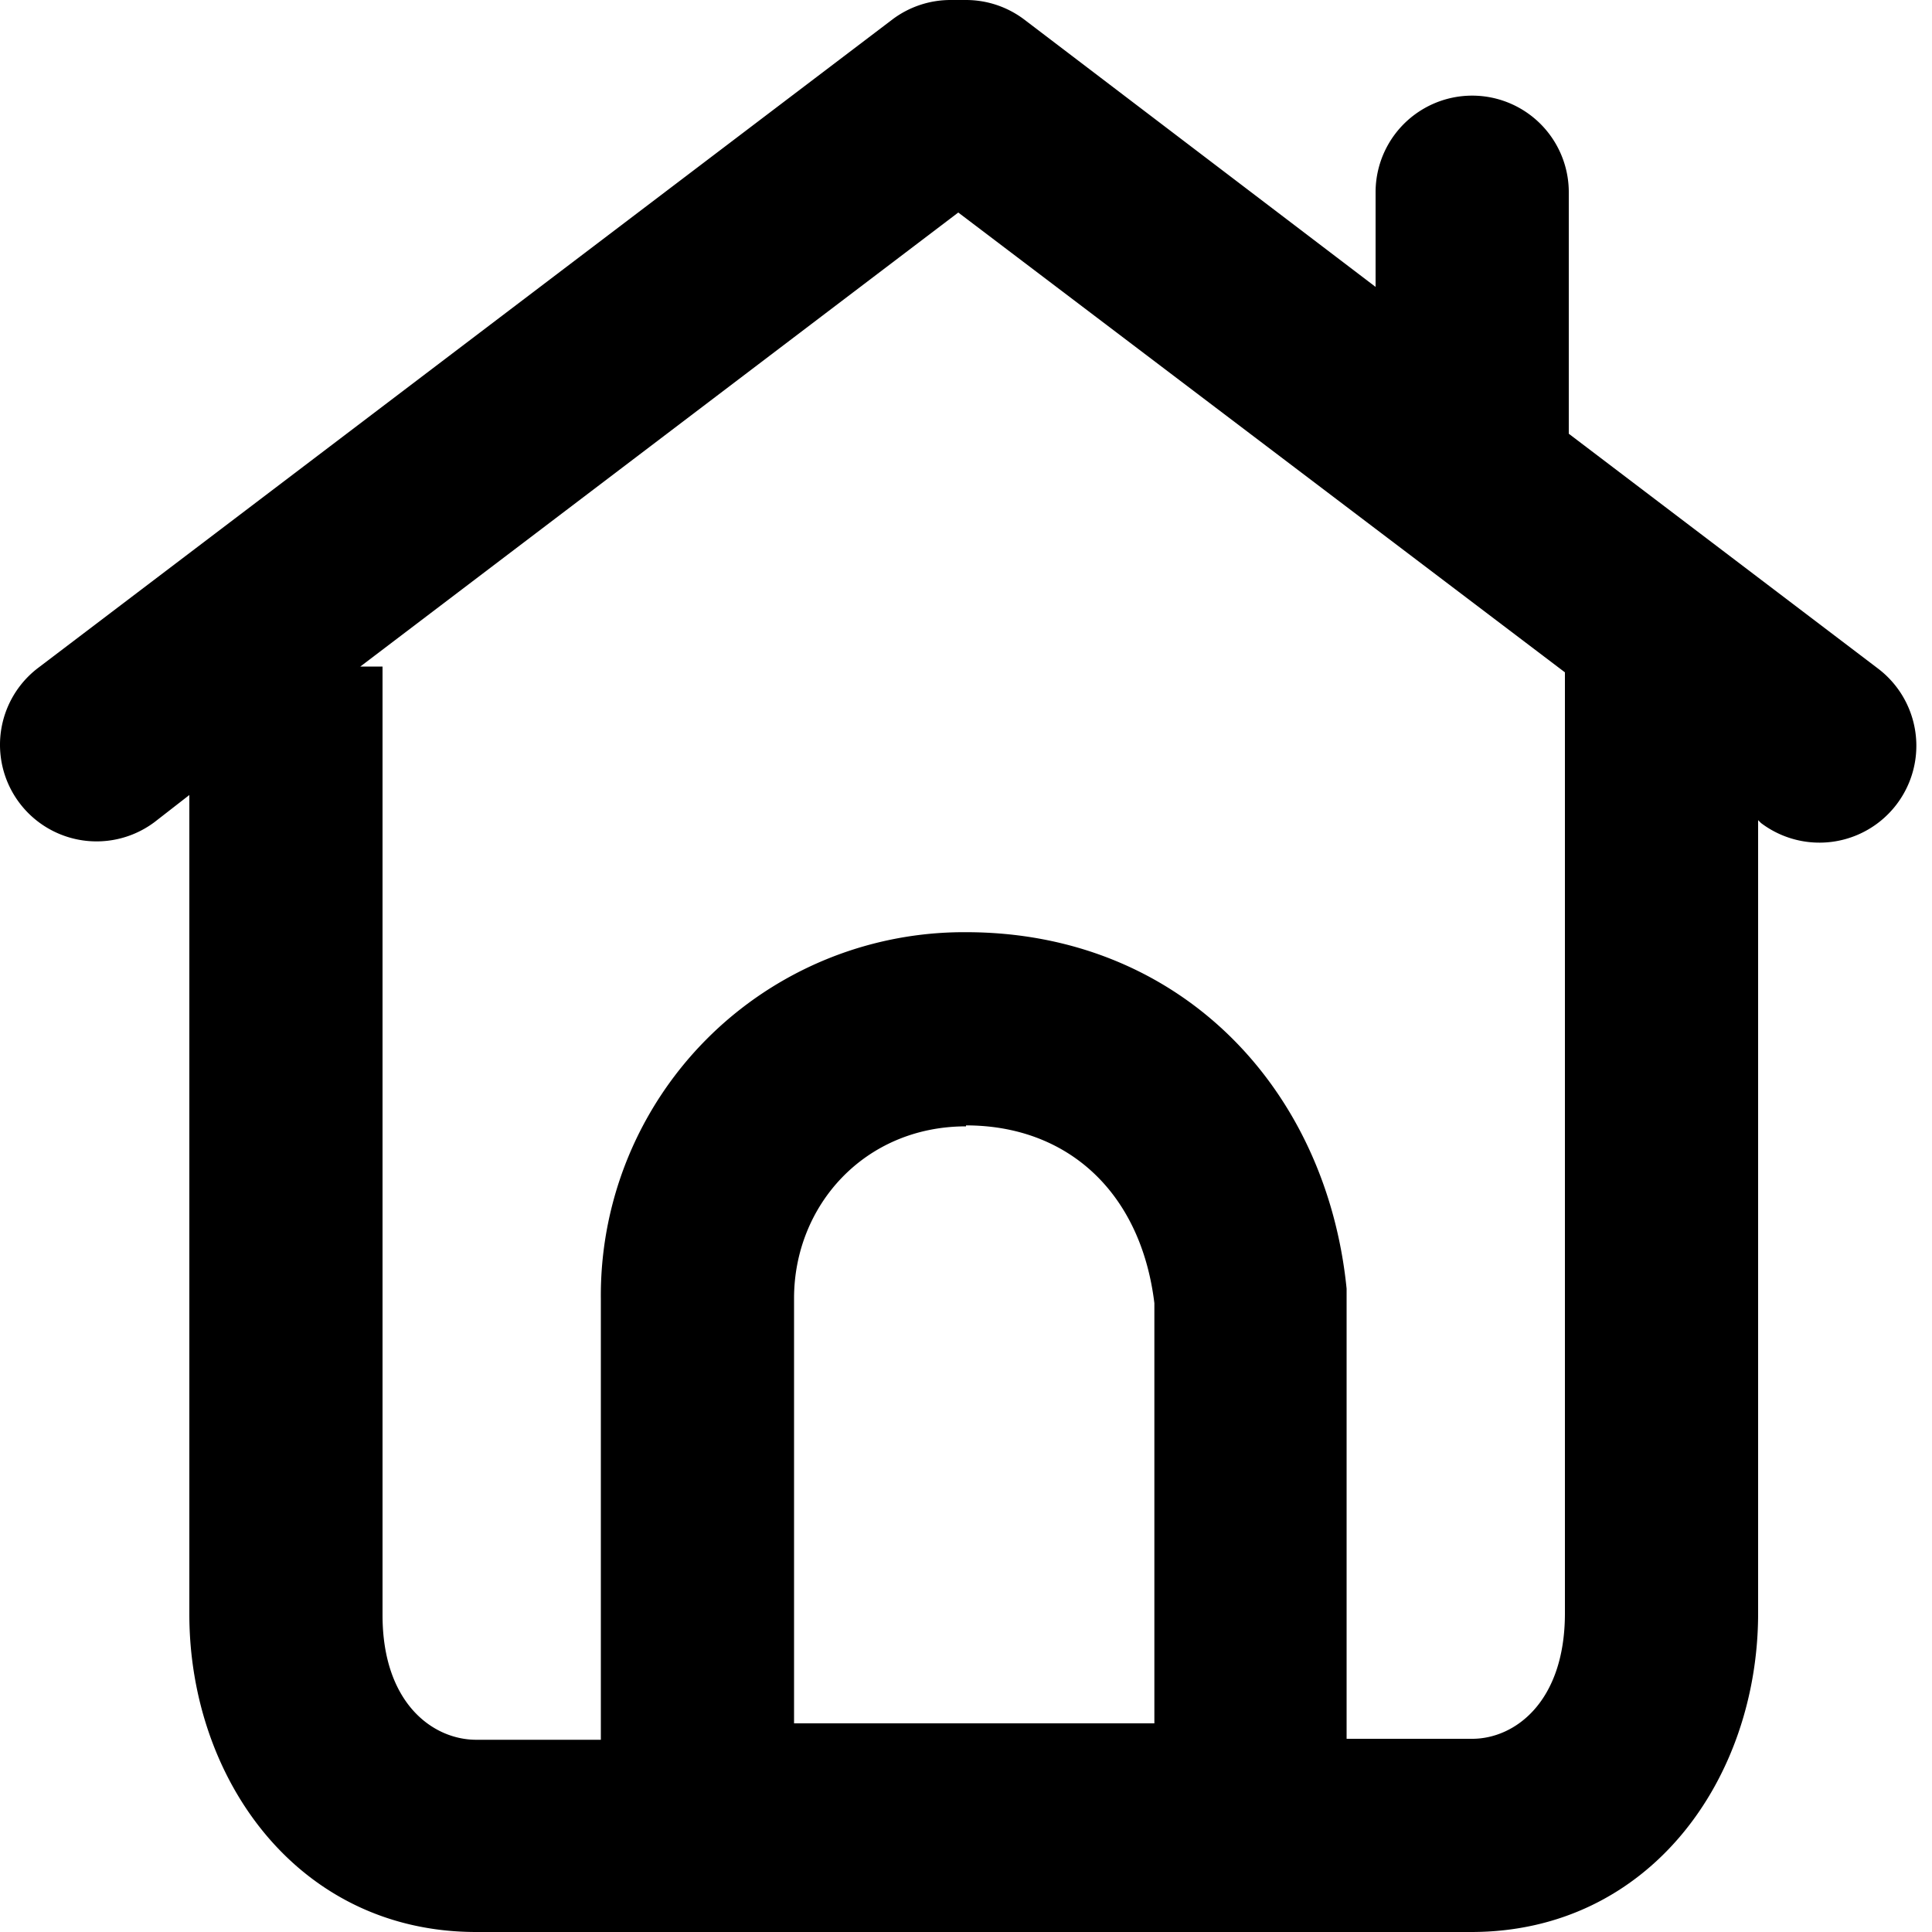 <svg width="20" height="20" fill="none" xmlns="http://www.w3.org/2000/svg">
  <path fill-rule="evenodd" clip-rule="evenodd"
    d="M9.84 0a1 1 0 0 0-.6.2L.4 6.91a1 1 0 0 0 1.2 1.6l.36-.28v8.48c0 1.7 1.12 3.29 2.97 3.29h10.3c1.85 0 2.97-1.59 2.97-3.3V8.49l.03.03a1 1 0 0 0 1.21-1.6l-3.2-2.43v-2.5a1 1 0 0 0-2 0v.98L10.6.2A1 1 0 0 0 10 0h-.16Zm6.36 6.96L9.92 2.2 3.73 6.9h.23v9.82c0 .91.52 1.29.97 1.29h1.29v-4.56A3.76 3.76 0 0 1 10 9.65c2.2 0 3.73 1.6 3.94 3.69V18h1.3c.44 0 .96-.38.96-1.3V6.97Zm-6.2 4.7c-1.05 0-1.78.82-1.78 1.78v4.4h3.73v-4.35c-.14-1.15-.9-1.84-1.95-1.84Z"
    fill="currentColor" />
</svg>
